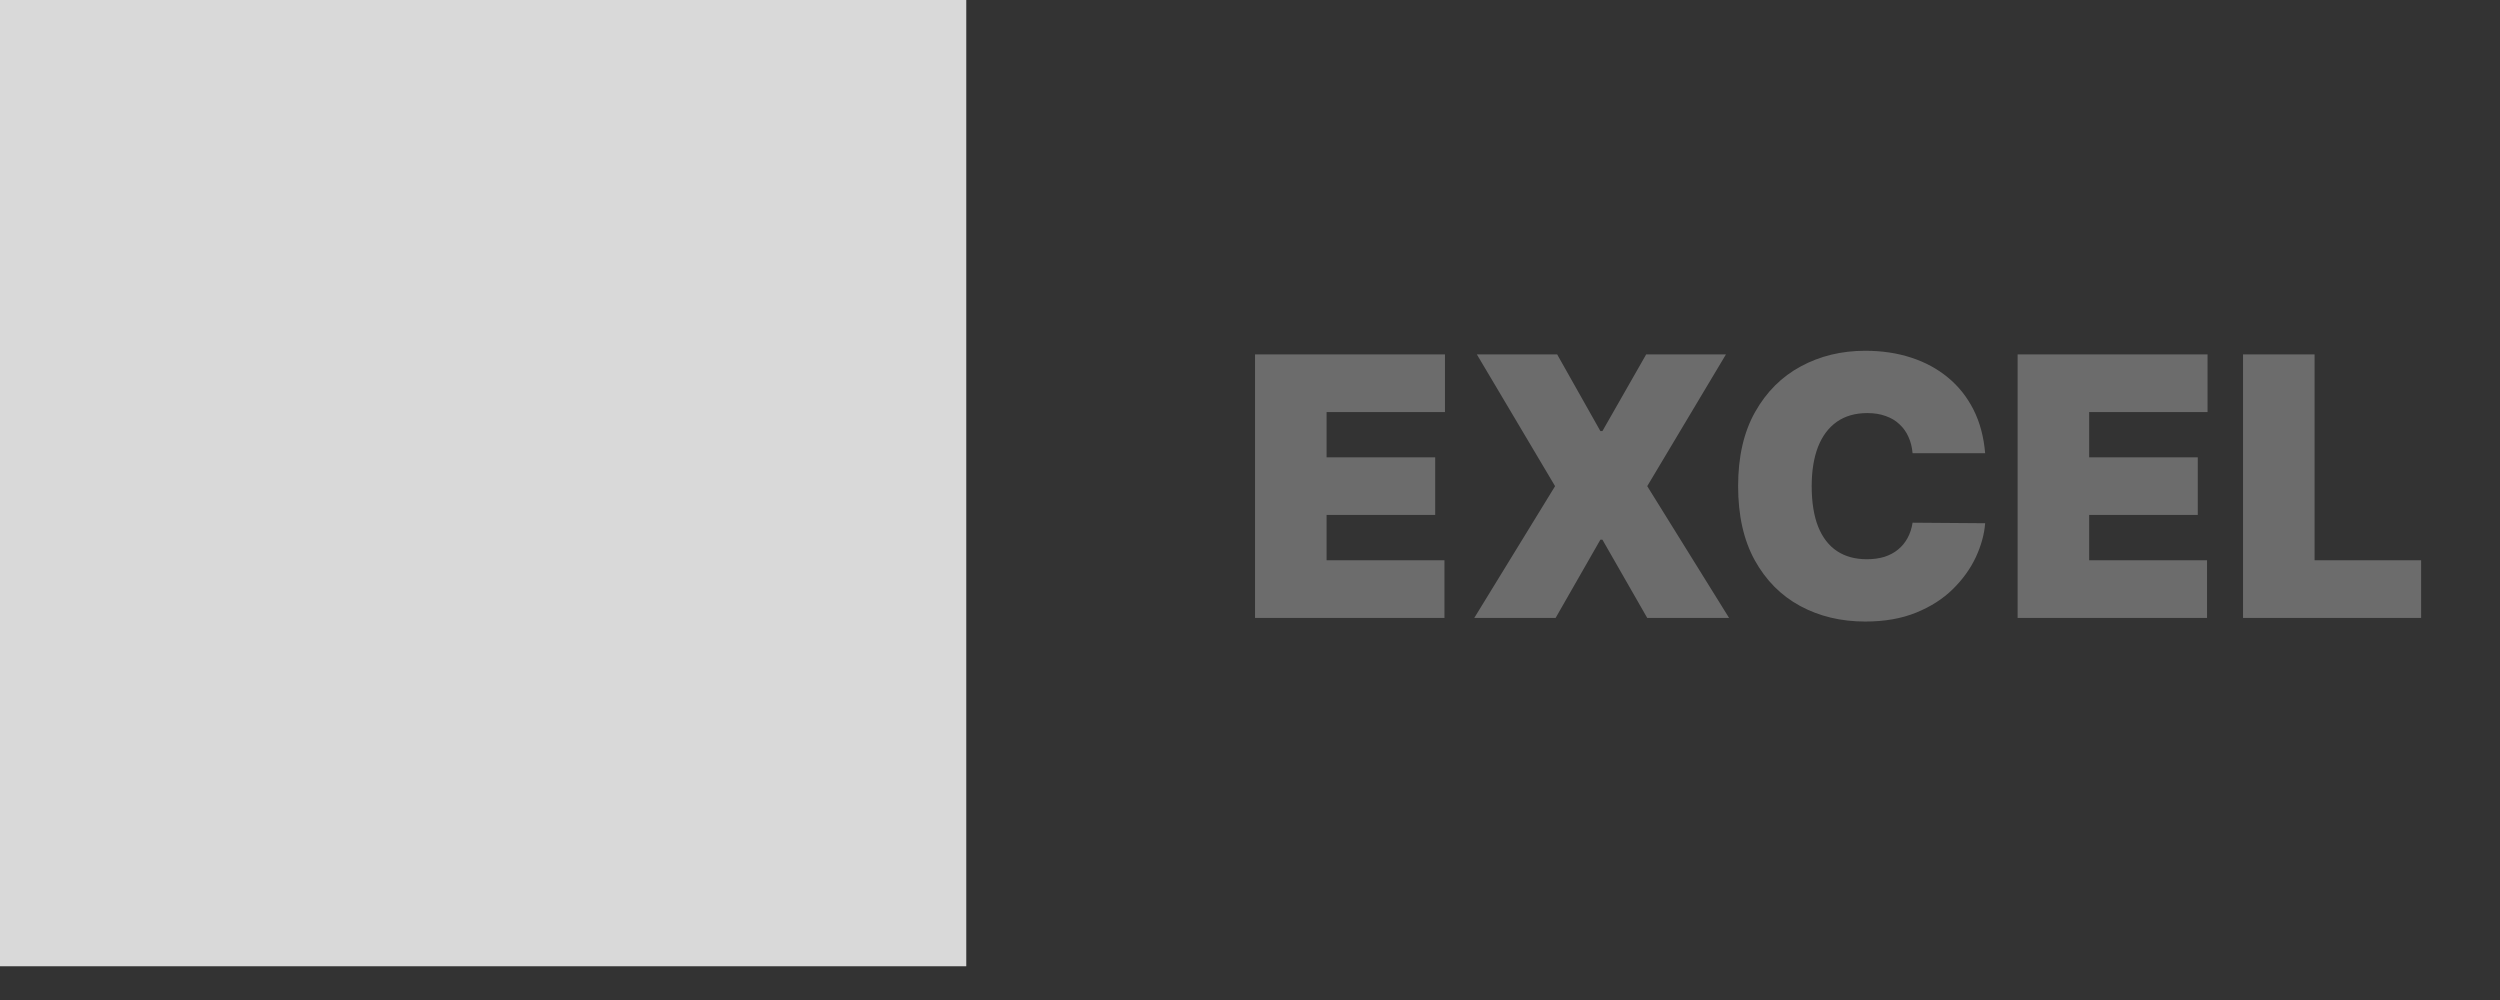 <svg width="65" height="26" viewBox="0 0 65 26" fill="none" xmlns="http://www.w3.org/2000/svg">
<rect x="0" y="0" width="65" height="26" fill="#333333" stroke="none"/>
<g clip-path="url(#clip0_30_124)">
<path d="M15.373 12.052L6.683 10.521V21.833C6.683 21.956 6.707 22.078 6.754 22.191C6.801 22.305 6.871 22.408 6.957 22.495C7.044 22.581 7.148 22.65 7.261 22.697C7.375 22.744 7.497 22.768 7.619 22.768H22.615C22.738 22.768 22.86 22.745 22.974 22.698C23.087 22.651 23.191 22.582 23.278 22.495C23.365 22.408 23.434 22.305 23.482 22.192C23.529 22.078 23.553 21.956 23.553 21.833V17.665L15.373 12.052Z" fill="#185C37"/>
<path d="M15.373 2.355H7.619C7.497 2.355 7.375 2.379 7.261 2.426C7.148 2.473 7.044 2.542 6.957 2.629C6.871 2.716 6.801 2.819 6.754 2.932C6.707 3.046 6.683 3.167 6.683 3.29V7.458L15.373 12.562L19.975 14.093L23.553 12.562V7.458L15.373 2.355Z" fill="#21A366"/>
<path d="M6.683 7.458H15.373V12.562H6.683V7.458Z" fill="#107C41"/>
<path opacity="0.1" d="M12.902 6.438H6.683V19.196H12.902C13.15 19.195 13.388 19.096 13.563 18.921C13.739 18.746 13.838 18.509 13.84 18.261V7.373C13.838 7.125 13.739 6.888 13.563 6.713C13.388 6.538 13.15 6.439 12.902 6.438Z" fill="black"/>
<path opacity="0.2" d="M12.391 6.948H6.683V19.706H12.391C12.639 19.705 12.877 19.606 13.052 19.431C13.227 19.256 13.327 19.019 13.329 18.771V7.883C13.327 7.635 13.227 7.398 13.052 7.223C12.877 7.048 12.639 6.949 12.391 6.948Z" fill="black"/>
<path opacity="0.2" d="M12.391 6.948H6.683V18.686H12.391C12.639 18.684 12.877 18.585 13.052 18.41C13.227 18.235 13.327 17.998 13.329 17.75V7.883C13.327 7.635 13.227 7.398 13.052 7.223C12.877 7.048 12.639 6.949 12.391 6.948Z" fill="black"/>
<path opacity="0.2" d="M11.88 6.948H6.683V18.686H11.88C12.128 18.684 12.365 18.585 12.541 18.41C12.716 18.235 12.816 17.998 12.818 17.75V7.883C12.816 7.635 12.716 7.398 12.541 7.223C12.365 7.048 12.128 6.949 11.88 6.948Z" fill="black"/>
<path d="M2.508 6.948H11.88C12.129 6.948 12.367 7.046 12.543 7.222C12.718 7.397 12.817 7.635 12.818 7.883V17.24C12.817 17.488 12.718 17.727 12.543 17.902C12.367 18.077 12.129 18.175 11.88 18.175H2.508C2.385 18.175 2.263 18.151 2.149 18.105C2.036 18.058 1.932 17.989 1.845 17.902C1.758 17.815 1.689 17.712 1.642 17.599C1.595 17.485 1.57 17.363 1.57 17.24V7.883C1.57 7.76 1.595 7.639 1.642 7.525C1.689 7.412 1.758 7.308 1.845 7.222C1.932 7.135 2.036 7.066 2.149 7.019C2.263 6.972 2.385 6.948 2.508 6.948Z" fill="url(#paint0_linear_30_124)"/>
<path d="M4.475 15.602L6.447 12.553L4.641 9.521H6.091L7.076 11.463C7.167 11.646 7.233 11.783 7.263 11.874H7.276C7.341 11.726 7.409 11.584 7.48 11.445L8.534 9.524H9.869L8.017 12.539L9.916 15.605H8.496L7.357 13.476C7.304 13.385 7.259 13.289 7.223 13.19H7.204C7.171 13.286 7.127 13.379 7.072 13.465L5.9 15.602H4.475Z" fill="white"/>
<path d="M22.616 2.355H15.373V7.458H23.553V3.29C23.553 3.167 23.529 3.046 23.482 2.932C23.434 2.818 23.365 2.715 23.278 2.628C23.191 2.542 23.088 2.473 22.974 2.426C22.861 2.379 22.739 2.355 22.616 2.355Z" fill="#33C481"/>
<path d="M15.373 12.562H23.553V17.665H15.373V12.562Z" fill="#107C41"/>
<g style="mix-blend-mode:color">
<rect width="25.123" height="25.123" fill="#D9D9D9"/>
</g>
</g>
<path d="M32.631 16.066V9.214H37.569V10.713H34.491V11.891H37.315V13.389H34.491V14.567H37.556V16.066H32.631ZM40.486 9.214L41.61 11.208H41.663L42.801 9.214H44.875L42.828 12.64L44.956 16.066H42.828L41.663 14.032H41.61L40.446 16.066H38.331L40.432 12.64L38.398 9.214H40.486ZM51.614 11.784H49.727C49.714 11.627 49.678 11.486 49.62 11.359C49.564 11.232 49.486 11.122 49.386 11.031C49.288 10.937 49.169 10.866 49.028 10.817C48.888 10.765 48.728 10.74 48.55 10.74C48.237 10.74 47.973 10.816 47.757 10.967C47.542 11.119 47.38 11.336 47.268 11.62C47.159 11.903 47.104 12.243 47.104 12.64C47.104 13.059 47.16 13.411 47.272 13.694C47.385 13.975 47.549 14.187 47.763 14.329C47.977 14.47 48.235 14.54 48.536 14.54C48.708 14.54 48.862 14.519 48.998 14.477C49.134 14.432 49.252 14.369 49.352 14.286C49.453 14.204 49.534 14.104 49.597 13.988C49.661 13.87 49.705 13.737 49.727 13.59L51.614 13.604C51.592 13.893 51.51 14.189 51.37 14.49C51.229 14.789 51.03 15.066 50.771 15.32C50.515 15.572 50.197 15.775 49.818 15.929C49.438 16.083 48.998 16.16 48.496 16.16C47.867 16.16 47.303 16.025 46.803 15.755C46.306 15.485 45.912 15.088 45.622 14.564C45.334 14.04 45.191 13.398 45.191 12.64C45.191 11.877 45.338 11.235 45.632 10.713C45.927 10.189 46.324 9.793 46.823 9.525C47.323 9.255 47.88 9.12 48.496 9.12C48.929 9.12 49.327 9.179 49.69 9.298C50.054 9.416 50.373 9.589 50.647 9.816C50.922 10.042 51.142 10.319 51.31 10.649C51.477 10.979 51.578 11.357 51.614 11.784ZM52.458 16.066V9.214H57.396V10.713H54.318V11.891H57.142V13.389H54.318V14.567H57.383V16.066H52.458ZM58.319 16.066V9.214H60.179V14.567H62.949V16.066H58.319Z" fill="#6C6C6C"/>
<defs>
<linearGradient id="paint0_linear_30_124" x1="3.528" y1="6.213" x2="10.86" y2="18.91" gradientUnits="userSpaceOnUse">
<stop stop-color="#18884F"/>
<stop offset="0.5" stop-color="#117E43"/>
<stop offset="1" stop-color="#0B6631"/>
</linearGradient>
<clipPath id="clip0_30_124">
<rect width="25.123" height="25.123" fill="white"/>
</clipPath>
</defs>
</svg>
